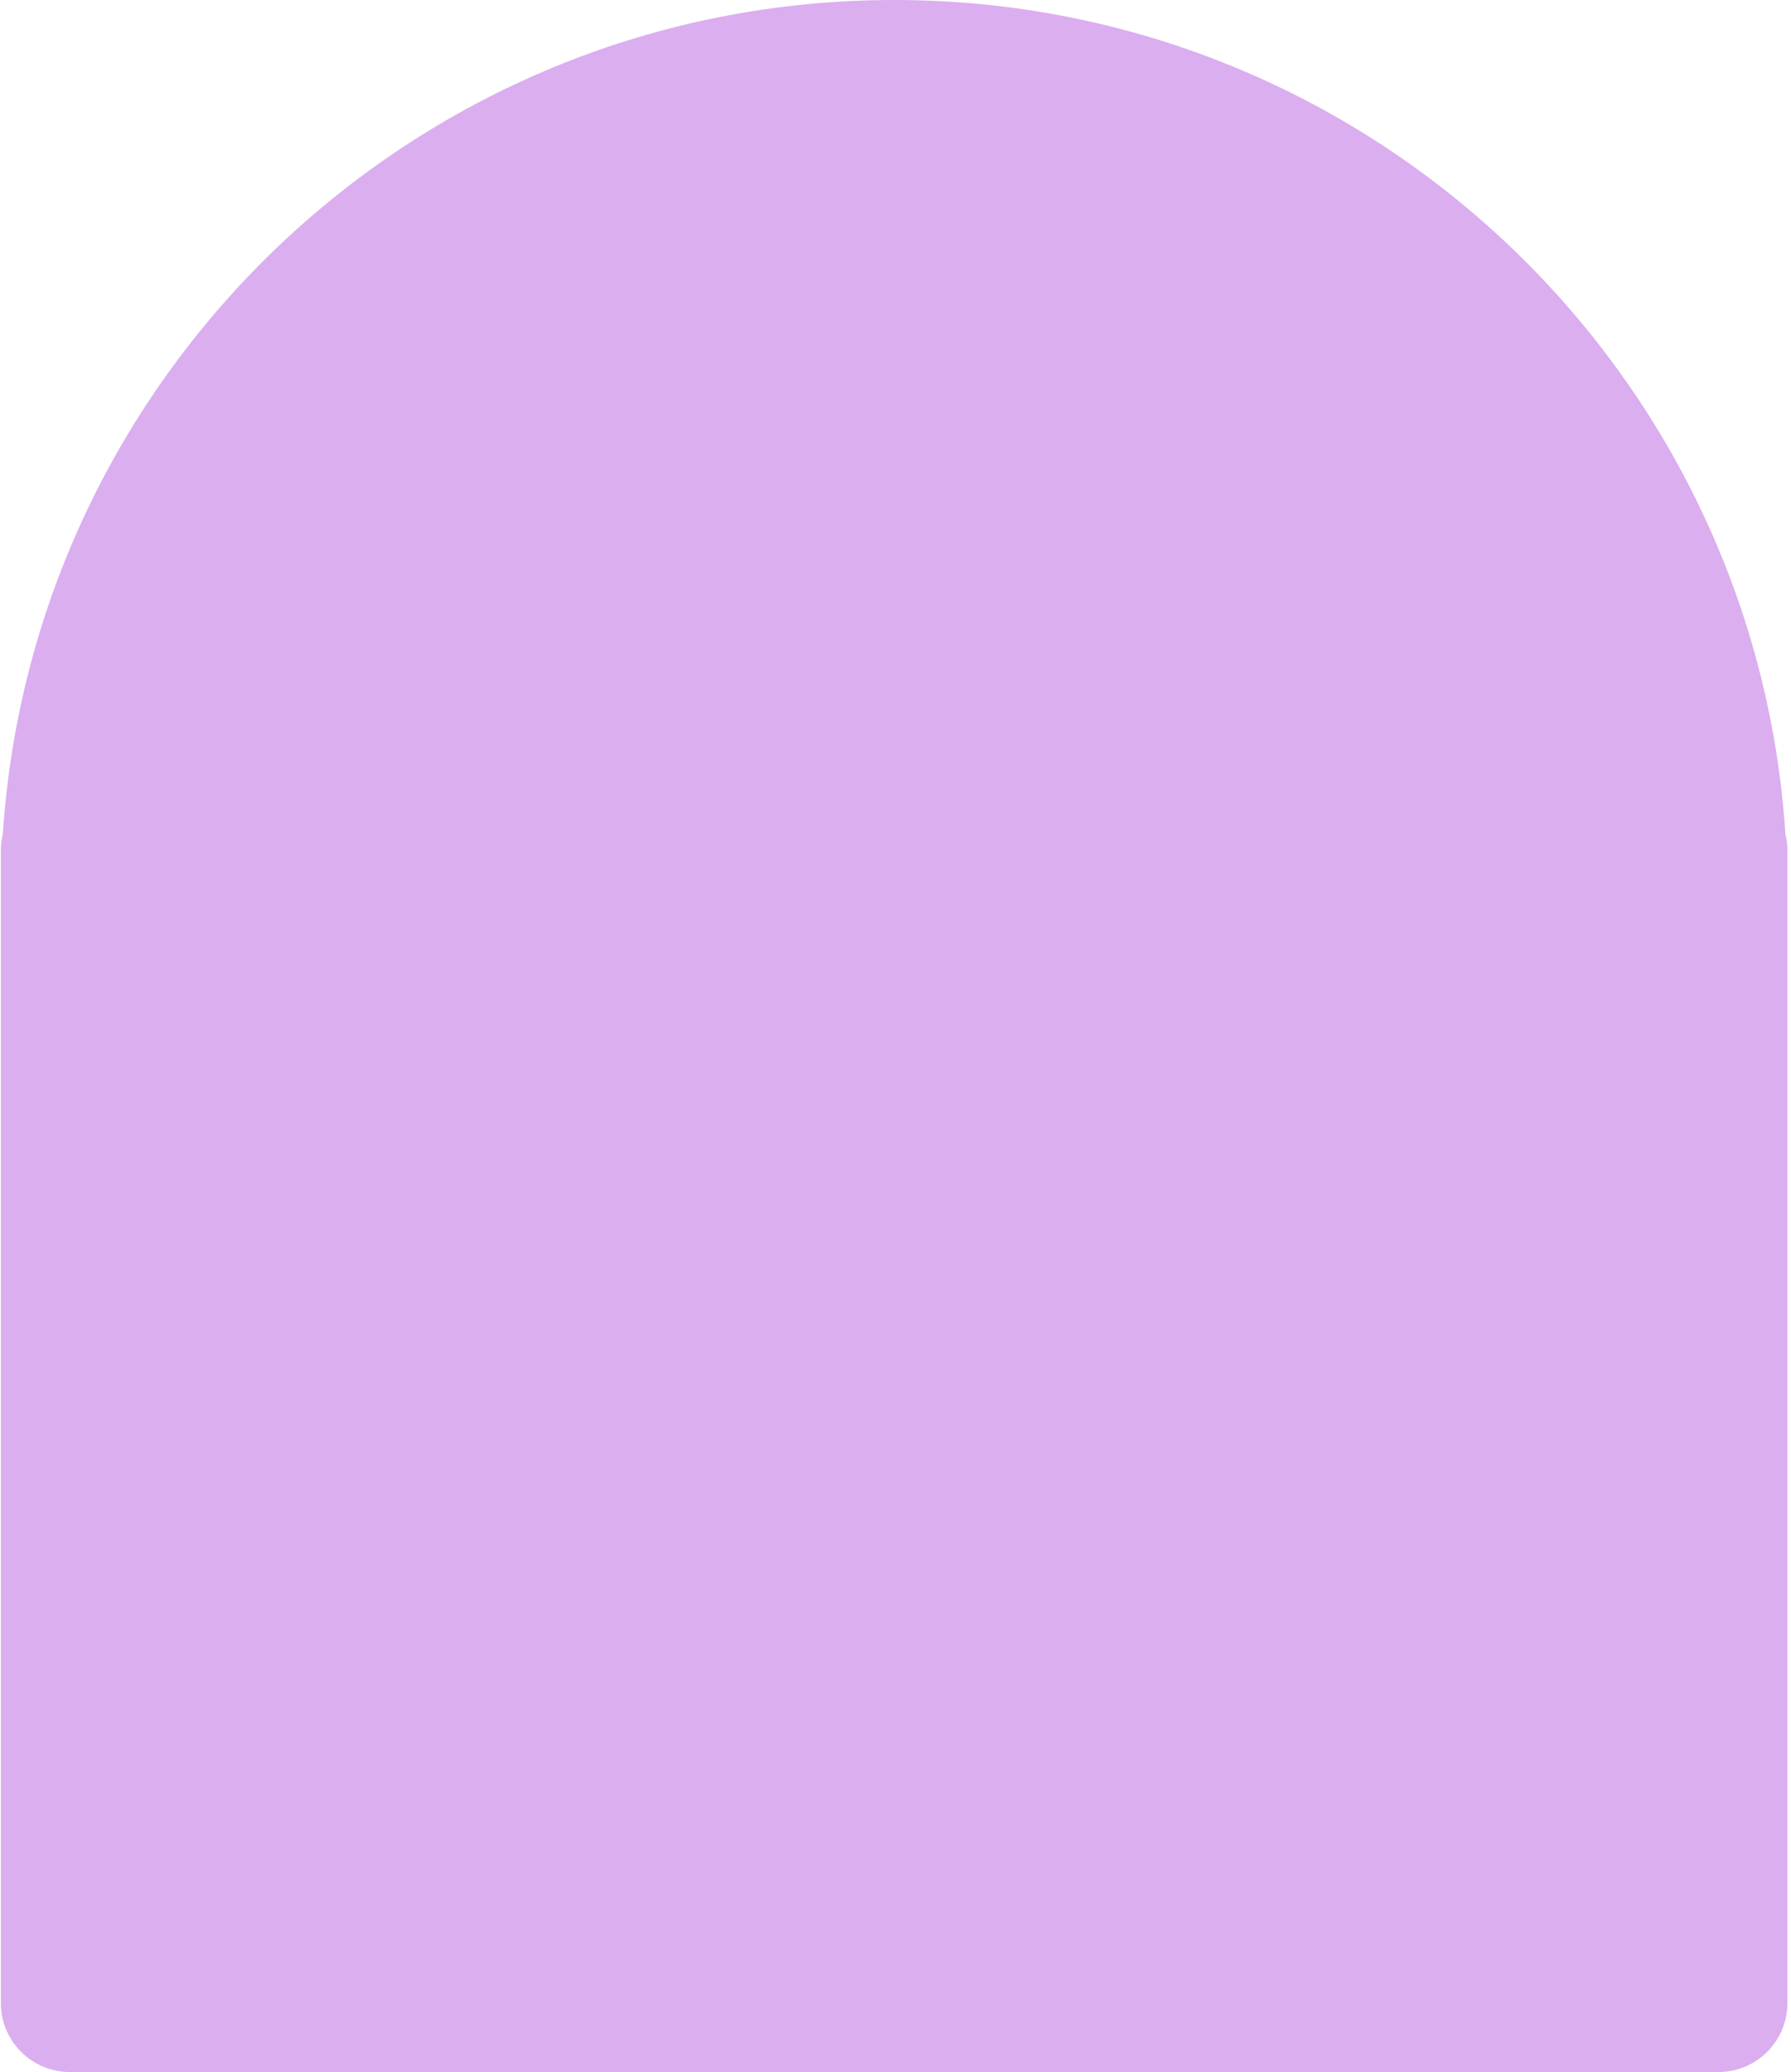 <svg width="390" height="451" viewBox="0 0 390 451" fill="none" xmlns="http://www.w3.org/2000/svg">
<path fill-rule="evenodd" clip-rule="evenodd" d="M389.211 194.51V436C389.211 444.284 382.495 451 374.211 451H15.19C6.906 451 0.19 444.284 0.19 436V194.51V185.114C0.19 183.888 0.337 182.697 0.615 181.556C7.281 80.171 91.628 0 194.7 0C297.772 0 382.12 80.171 388.786 181.556C389.063 182.697 389.211 183.888 389.211 185.114V194.51Z" fill="#DBAEEF"/>
</svg>
